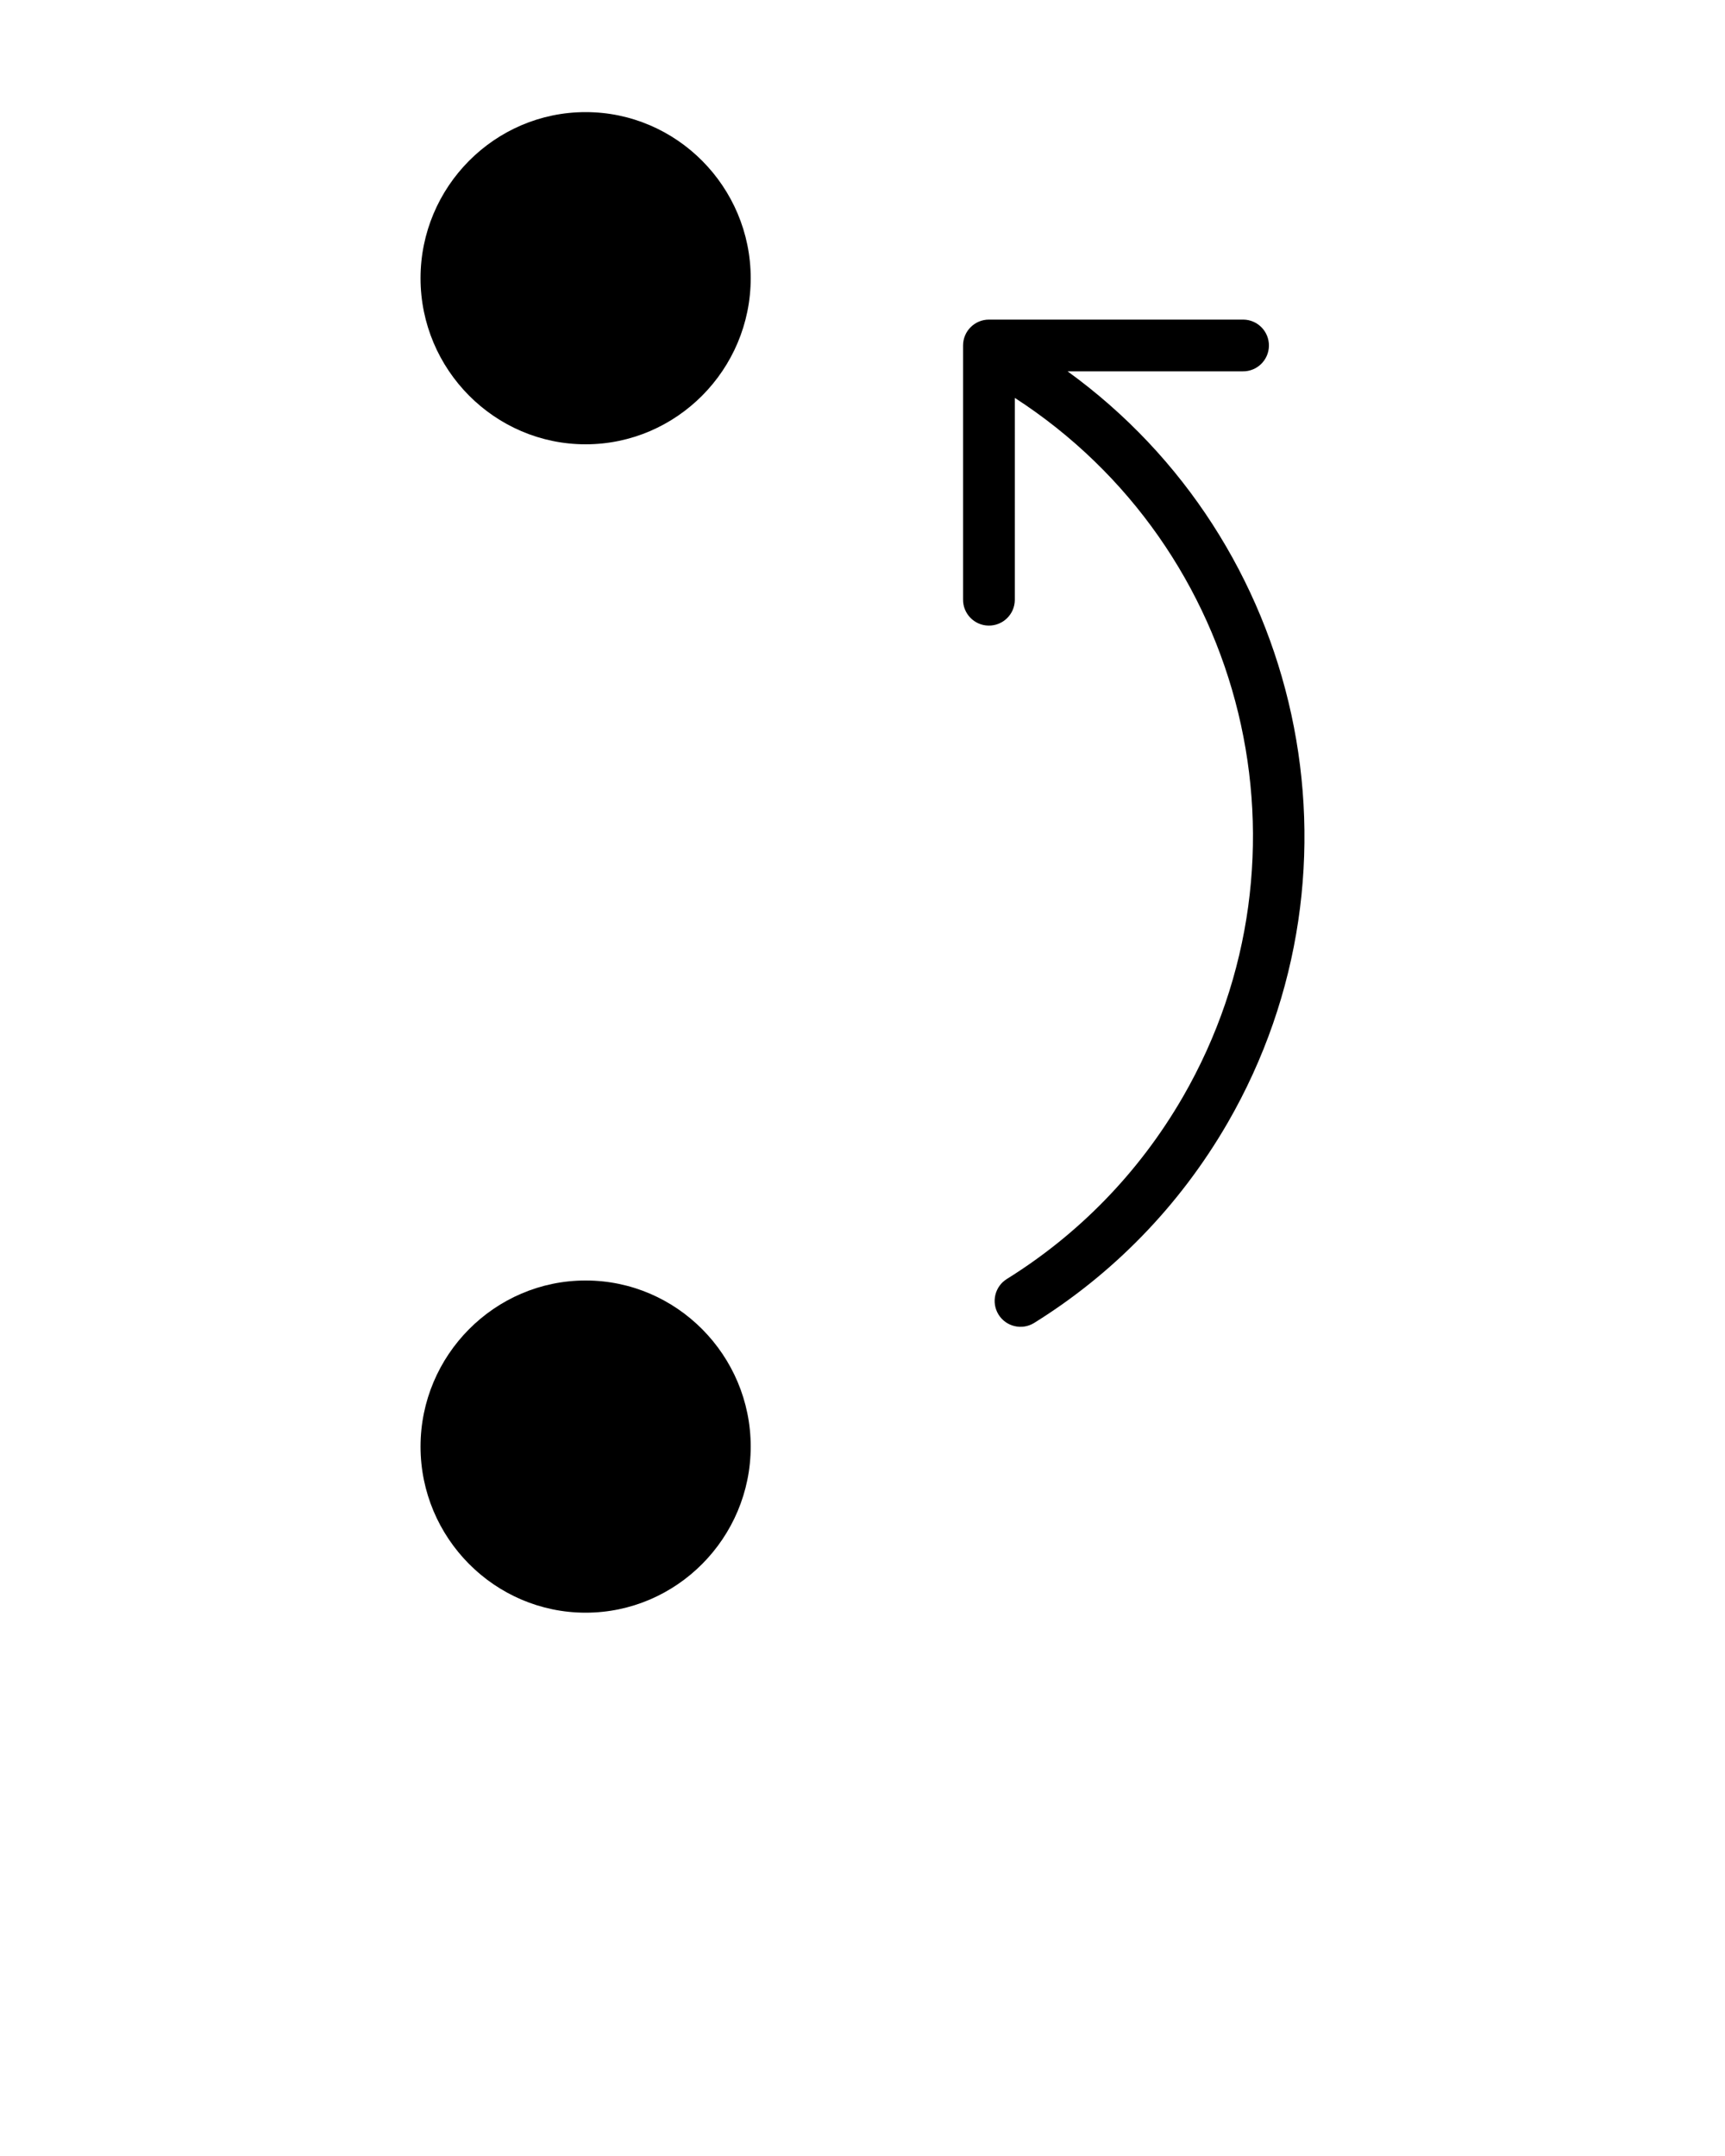 <svg xmlns="http://www.w3.org/2000/svg" xmlns:xlink="http://www.w3.org/1999/xlink" version="1.1" x="0px" y="0px" viewBox="0 0 100 125" enable-background="new 0 0 100 100" xml:space="preserve"><path d="M33.949,74.24c-5.276,0-9.57,4.336-9.57,9.63c0,5.294,4.294,9.63,9.57,9.63c5.276,0,9.57-4.336,9.57-9.63  C43.519,78.576,39.225,74.24,33.949,74.24z"/><path d="M33.949,6.5c-5.276,0-9.57,4.336-9.57,9.63s4.294,9.63,9.57,9.63c5.276,0,9.57-4.336,9.57-9.63S39.225,6.5,33.949,6.5z"/><path d="M68.57,63.601c-2.575,4.454-6.107,8.002-10.193,10.546c-0.706,0.433-0.928,1.356-0.495,2.063  c0.433,0.706,1.357,0.928,2.063,0.495c0.006-0.004,0.012-0.007,0.017-0.011c4.493-2.796,8.381-6.707,11.206-11.593  c0,0,0.001-0.001,0.001-0.001c8.592-14.893,4.347-33.705-9.28-43.57h10.151c0.828,0.012,1.51-0.65,1.521-1.479  s-0.65-1.51-1.479-1.521c-0.014,0-0.028,0-0.042,0h-14.71c-0.828,0-1.5,0.672-1.5,1.5v14.72c-0.012,0.828,0.65,1.51,1.479,1.521  s1.51-0.651,1.521-1.479c0-0.014,0-0.028,0-0.043V23.069c13.446,8.705,17.842,26.489,9.742,40.53  C68.571,63.599,68.571,63.6,68.57,63.601z"/></svg>